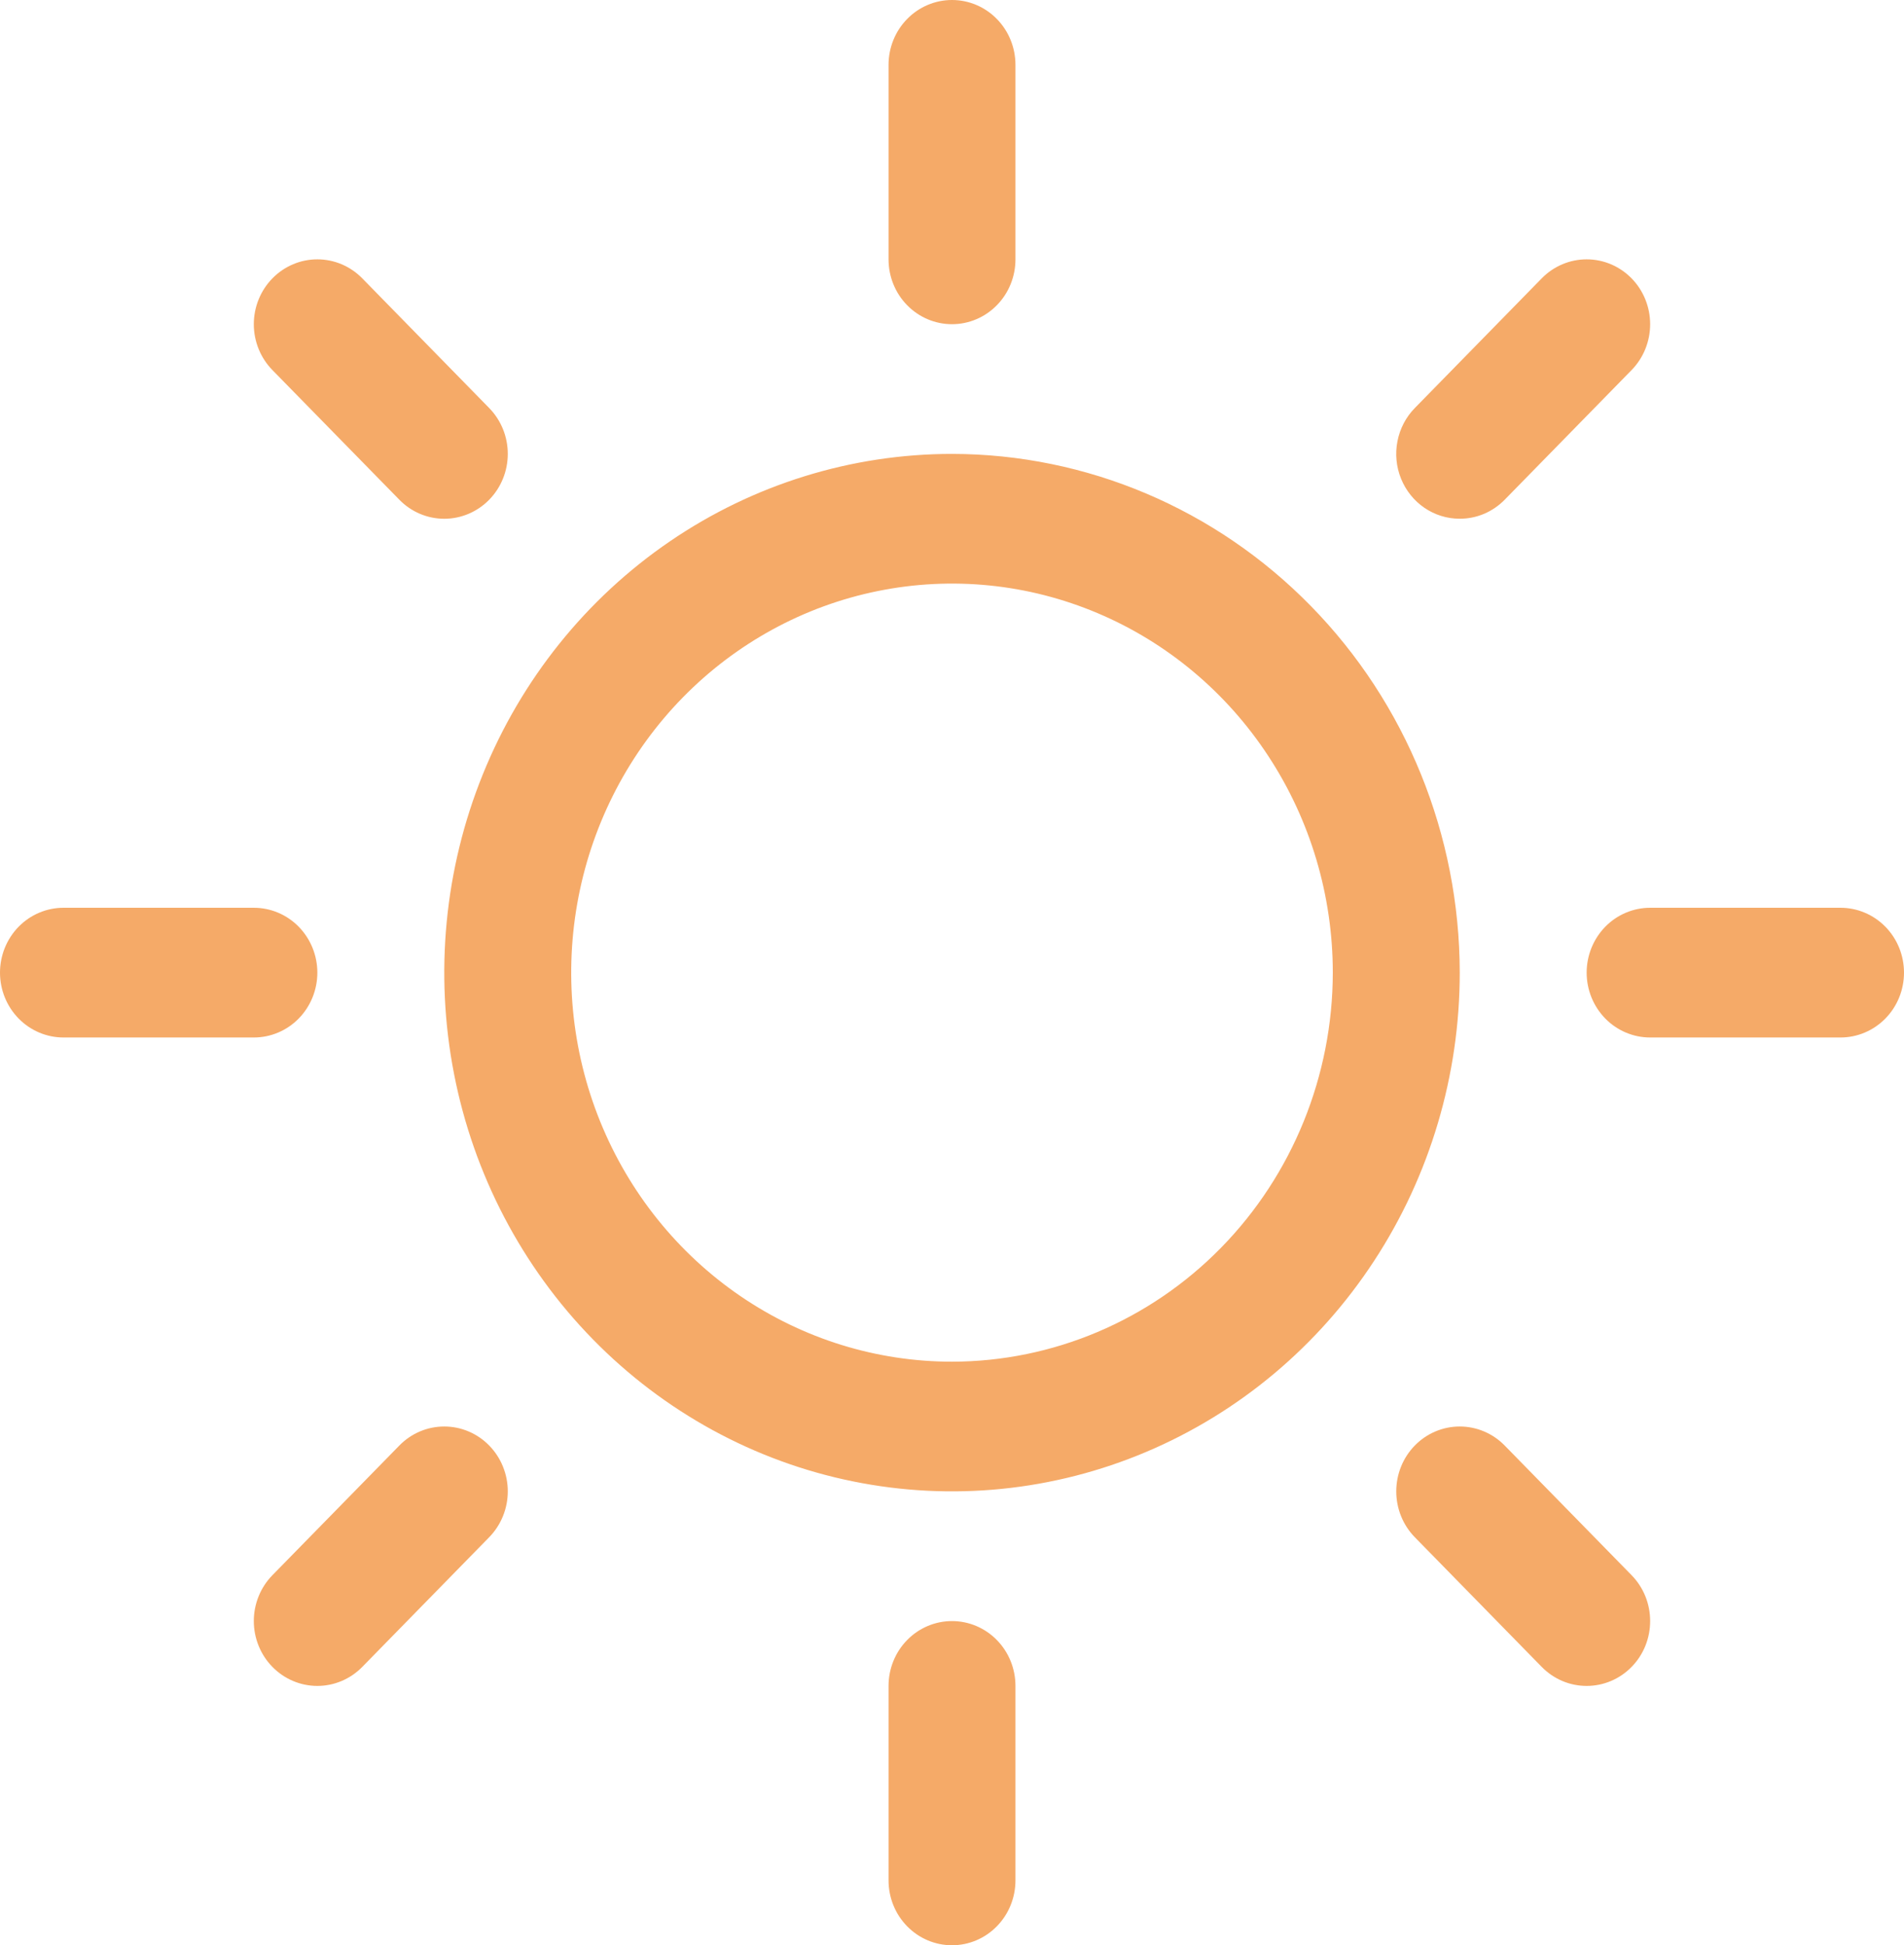 <svg width="46" height="47" viewBox="0 0 46 47" fill="none" xmlns="http://www.w3.org/2000/svg">
<path d="M21.467 6.267V1.567C21.467 1.151 21.628 0.753 21.916 0.459C22.203 0.165 22.593 0 23 0C23.407 0 23.797 0.165 24.084 0.459C24.372 0.753 24.533 1.151 24.533 1.567V6.267C24.533 6.682 24.372 7.081 24.084 7.374C23.797 7.668 23.407 7.833 23 7.833C22.593 7.833 22.203 7.668 21.916 7.374C21.628 7.081 21.467 6.682 21.467 6.267ZM35.267 23.5C35.267 25.979 34.547 28.402 33.199 30.463C31.852 32.524 29.936 34.131 27.694 35.079C25.453 36.028 22.986 36.276 20.607 35.792C18.227 35.309 16.042 34.115 14.326 32.362C12.611 30.61 11.442 28.376 10.969 25.945C10.496 23.514 10.739 20.994 11.667 18.704C12.595 16.413 14.168 14.456 16.185 13.079C18.202 11.702 20.574 10.967 23 10.967C26.252 10.97 29.37 12.292 31.67 14.642C33.97 16.991 35.263 20.177 35.267 23.5ZM32.2 23.5C32.2 21.641 31.66 19.823 30.649 18.278C29.639 16.732 28.202 15.527 26.521 14.816C24.84 14.104 22.99 13.918 21.205 14.281C19.421 14.643 17.781 15.539 16.495 16.853C15.208 18.168 14.332 19.843 13.977 21.666C13.622 23.49 13.804 25.38 14.5 27.097C15.197 28.815 16.376 30.283 17.889 31.316C19.402 32.349 21.18 32.9 23 32.9C25.439 32.897 27.778 31.906 29.503 30.144C31.227 28.382 32.197 25.992 32.2 23.5ZM9.649 12.075C9.936 12.369 10.326 12.534 10.733 12.534C11.14 12.534 11.53 12.369 11.818 12.075C12.106 11.781 12.268 11.382 12.268 10.967C12.268 10.551 12.106 10.152 11.818 9.858L8.752 6.725C8.464 6.431 8.074 6.266 7.667 6.266C7.26 6.266 6.87 6.431 6.582 6.725C6.294 7.019 6.132 7.418 6.132 7.833C6.132 8.249 6.294 8.648 6.582 8.942L9.649 12.075ZM9.649 34.925L6.582 38.058C6.294 38.352 6.132 38.751 6.132 39.167C6.132 39.582 6.294 39.981 6.582 40.275C6.87 40.569 7.26 40.734 7.667 40.734C8.074 40.734 8.464 40.569 8.752 40.275L11.818 37.142C11.961 36.996 12.074 36.823 12.151 36.633C12.228 36.443 12.268 36.239 12.268 36.033C12.268 35.828 12.228 35.624 12.151 35.434C12.074 35.243 11.961 35.071 11.818 34.925C11.676 34.779 11.507 34.664 11.32 34.585C11.134 34.506 10.935 34.466 10.733 34.466C10.532 34.466 10.332 34.506 10.146 34.585C9.96 34.664 9.791 34.779 9.649 34.925ZM35.267 12.533C35.468 12.534 35.668 12.493 35.854 12.415C36.04 12.336 36.209 12.22 36.352 12.075L39.418 8.942C39.706 8.648 39.867 8.249 39.867 7.833C39.867 7.418 39.706 7.019 39.418 6.725C39.13 6.431 38.74 6.266 38.333 6.266C37.926 6.266 37.536 6.431 37.248 6.725L34.182 9.858C33.967 10.077 33.821 10.357 33.762 10.661C33.702 10.965 33.733 11.28 33.849 11.566C33.965 11.853 34.162 12.098 34.414 12.27C34.666 12.442 34.963 12.534 35.267 12.533ZM36.352 34.925C36.064 34.631 35.674 34.466 35.267 34.466C34.86 34.466 34.469 34.631 34.182 34.925C33.894 35.219 33.733 35.618 33.733 36.033C33.733 36.449 33.894 36.848 34.182 37.142L37.248 40.275C37.391 40.421 37.56 40.536 37.746 40.615C37.932 40.694 38.132 40.734 38.333 40.734C38.535 40.734 38.734 40.694 38.92 40.615C39.107 40.536 39.276 40.421 39.418 40.275C39.561 40.13 39.674 39.957 39.751 39.767C39.828 39.576 39.867 39.373 39.867 39.167C39.867 38.961 39.828 38.757 39.751 38.567C39.674 38.377 39.561 38.204 39.418 38.058L36.352 34.925ZM7.667 23.5C7.667 23.084 7.505 22.686 7.218 22.392C6.93 22.098 6.54 21.933 6.133 21.933H1.533C1.127 21.933 0.737 22.098 0.449 22.392C0.162 22.686 0 23.084 0 23.5C0 23.916 0.162 24.314 0.449 24.608C0.737 24.902 1.127 25.067 1.533 25.067H6.133C6.54 25.067 6.93 24.902 7.218 24.608C7.505 24.314 7.667 23.916 7.667 23.5ZM23 39.167C22.593 39.167 22.203 39.332 21.916 39.626C21.628 39.919 21.467 40.318 21.467 40.733V45.433C21.467 45.849 21.628 46.247 21.916 46.541C22.203 46.835 22.593 47 23 47C23.407 47 23.797 46.835 24.084 46.541C24.372 46.247 24.533 45.849 24.533 45.433V40.733C24.533 40.318 24.372 39.919 24.084 39.626C23.797 39.332 23.407 39.167 23 39.167ZM44.467 21.933H39.867C39.46 21.933 39.07 22.098 38.782 22.392C38.495 22.686 38.333 23.084 38.333 23.5C38.333 23.916 38.495 24.314 38.782 24.608C39.07 24.902 39.46 25.067 39.867 25.067H44.467C44.873 25.067 45.263 24.902 45.551 24.608C45.839 24.314 46 23.916 46 23.5C46 23.084 45.839 22.686 45.551 22.392C45.263 22.098 44.873 21.933 44.467 21.933Z" fill="#F5AA68"/>
</svg>

